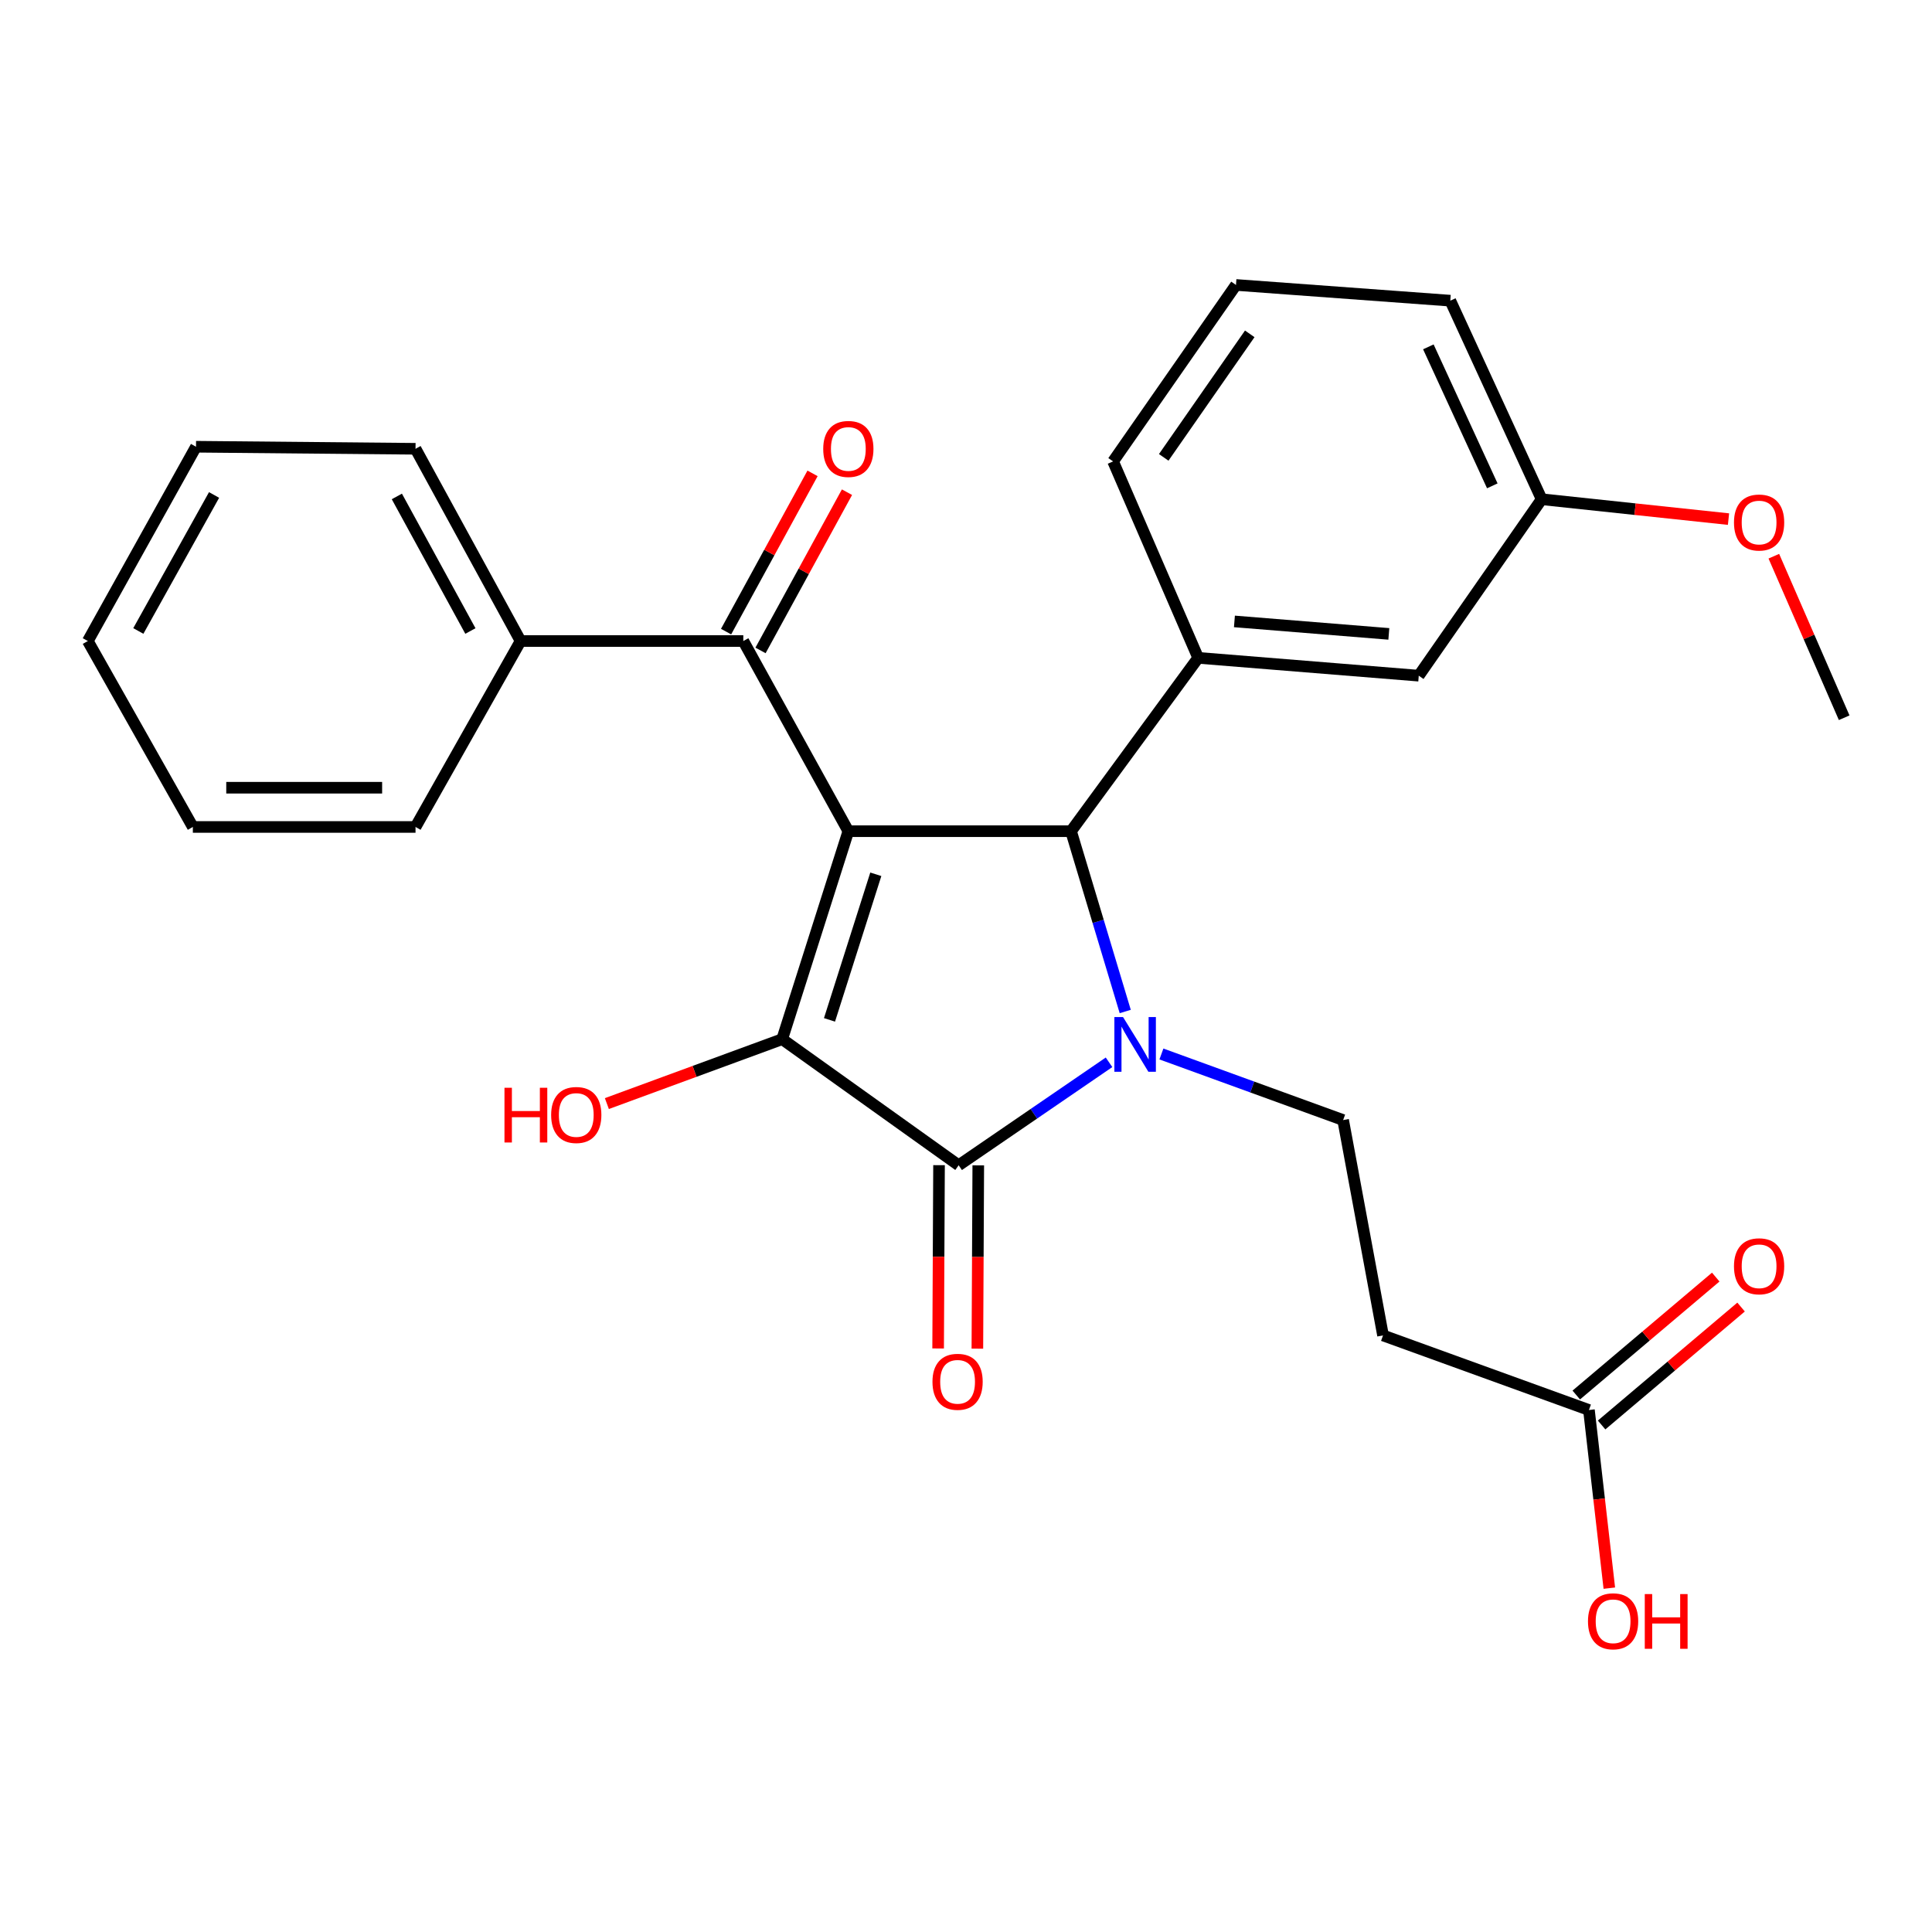 <?xml version='1.0' encoding='iso-8859-1'?>
<svg version='1.1' baseProfile='full'
              xmlns='http://www.w3.org/2000/svg'
                      xmlns:rdkit='http://www.rdkit.org/xml'
                      xmlns:xlink='http://www.w3.org/1999/xlink'
                  xml:space='preserve'
width='1000px' height='1000px' viewBox='0 0 1000 1000'>
<!-- END OF HEADER -->
<rect style='opacity:1.0;fill:#FFFFFF;stroke:none' width='1000' height='1000' x='0' y='0'> </rect>
<path class='bond-1' d='M 439.1,430.224 L 404.853,537.874' style='fill:none;fill-rule:evenodd;stroke:#000000;stroke-width:6px;stroke-linecap:butt;stroke-linejoin:miter;stroke-opacity:1' />
<path class='bond-1' d='M 453.318,452.529 L 429.345,527.884' style='fill:none;fill-rule:evenodd;stroke:#000000;stroke-width:6px;stroke-linecap:butt;stroke-linejoin:miter;stroke-opacity:1' />
<path class='bond-3' d='M 439.1,430.224 L 554.367,430.224' style='fill:none;fill-rule:evenodd;stroke:#000000;stroke-width:6px;stroke-linecap:butt;stroke-linejoin:miter;stroke-opacity:1' />
<path class='bond-4' d='M 439.1,430.224 L 384.733,331.793' style='fill:none;fill-rule:evenodd;stroke:#000000;stroke-width:6px;stroke-linecap:butt;stroke-linejoin:miter;stroke-opacity:1' />
<path class='bond-0' d='M 582.42,523.553 L 568.393,476.888' style='fill:none;fill-rule:evenodd;stroke:#0000FF;stroke-width:6px;stroke-linecap:butt;stroke-linejoin:miter;stroke-opacity:1' />
<path class='bond-0' d='M 568.393,476.888 L 554.367,430.224' style='fill:none;fill-rule:evenodd;stroke:#000000;stroke-width:6px;stroke-linecap:butt;stroke-linejoin:miter;stroke-opacity:1' />
<path class='bond-6' d='M 601.146,545.54 L 648.175,562.639' style='fill:none;fill-rule:evenodd;stroke:#0000FF;stroke-width:6px;stroke-linecap:butt;stroke-linejoin:miter;stroke-opacity:1' />
<path class='bond-6' d='M 648.175,562.639 L 695.203,579.738' style='fill:none;fill-rule:evenodd;stroke:#000000;stroke-width:6px;stroke-linecap:butt;stroke-linejoin:miter;stroke-opacity:1' />
<path class='bond-27' d='M 574.034,549.843 L 535.116,576.492' style='fill:none;fill-rule:evenodd;stroke:#0000FF;stroke-width:6px;stroke-linecap:butt;stroke-linejoin:miter;stroke-opacity:1' />
<path class='bond-27' d='M 535.116,576.492 L 496.197,603.141' style='fill:none;fill-rule:evenodd;stroke:#000000;stroke-width:6px;stroke-linecap:butt;stroke-linejoin:miter;stroke-opacity:1' />
<path class='bond-2' d='M 404.853,537.874 L 496.197,603.141' style='fill:none;fill-rule:evenodd;stroke:#000000;stroke-width:6px;stroke-linecap:butt;stroke-linejoin:miter;stroke-opacity:1' />
<path class='bond-13' d='M 404.853,537.874 L 359.483,554.543' style='fill:none;fill-rule:evenodd;stroke:#000000;stroke-width:6px;stroke-linecap:butt;stroke-linejoin:miter;stroke-opacity:1' />
<path class='bond-13' d='M 359.483,554.543 L 314.113,571.211' style='fill:none;fill-rule:evenodd;stroke:#FF0000;stroke-width:6px;stroke-linecap:butt;stroke-linejoin:miter;stroke-opacity:1' />
<path class='bond-9' d='M 486.042,603.091 L 485.808,650.529' style='fill:none;fill-rule:evenodd;stroke:#000000;stroke-width:6px;stroke-linecap:butt;stroke-linejoin:miter;stroke-opacity:1' />
<path class='bond-9' d='M 485.808,650.529 L 485.573,697.966' style='fill:none;fill-rule:evenodd;stroke:#FF0000;stroke-width:6px;stroke-linecap:butt;stroke-linejoin:miter;stroke-opacity:1' />
<path class='bond-9' d='M 506.353,603.192 L 506.119,650.629' style='fill:none;fill-rule:evenodd;stroke:#000000;stroke-width:6px;stroke-linecap:butt;stroke-linejoin:miter;stroke-opacity:1' />
<path class='bond-9' d='M 506.119,650.629 L 505.884,698.066' style='fill:none;fill-rule:evenodd;stroke:#FF0000;stroke-width:6px;stroke-linecap:butt;stroke-linejoin:miter;stroke-opacity:1' />
<path class='bond-5' d='M 554.367,430.224 L 620.175,340.504' style='fill:none;fill-rule:evenodd;stroke:#000000;stroke-width:6px;stroke-linecap:butt;stroke-linejoin:miter;stroke-opacity:1' />
<path class='bond-11' d='M 393.645,336.663 L 416.022,295.708' style='fill:none;fill-rule:evenodd;stroke:#000000;stroke-width:6px;stroke-linecap:butt;stroke-linejoin:miter;stroke-opacity:1' />
<path class='bond-11' d='M 416.022,295.708 L 438.399,254.754' style='fill:none;fill-rule:evenodd;stroke:#FF0000;stroke-width:6px;stroke-linecap:butt;stroke-linejoin:miter;stroke-opacity:1' />
<path class='bond-11' d='M 375.821,326.924 L 398.198,285.969' style='fill:none;fill-rule:evenodd;stroke:#000000;stroke-width:6px;stroke-linecap:butt;stroke-linejoin:miter;stroke-opacity:1' />
<path class='bond-11' d='M 398.198,285.969 L 420.574,245.015' style='fill:none;fill-rule:evenodd;stroke:#FF0000;stroke-width:6px;stroke-linecap:butt;stroke-linejoin:miter;stroke-opacity:1' />
<path class='bond-12' d='M 384.733,331.793 L 269.455,331.793' style='fill:none;fill-rule:evenodd;stroke:#000000;stroke-width:6px;stroke-linecap:butt;stroke-linejoin:miter;stroke-opacity:1' />
<path class='bond-10' d='M 620.175,340.504 L 734.348,349.735' style='fill:none;fill-rule:evenodd;stroke:#000000;stroke-width:6px;stroke-linecap:butt;stroke-linejoin:miter;stroke-opacity:1' />
<path class='bond-10' d='M 638.938,321.644 L 718.859,328.105' style='fill:none;fill-rule:evenodd;stroke:#000000;stroke-width:6px;stroke-linecap:butt;stroke-linejoin:miter;stroke-opacity:1' />
<path class='bond-17' d='M 620.175,340.504 L 576.134,238.824' style='fill:none;fill-rule:evenodd;stroke:#000000;stroke-width:6px;stroke-linecap:butt;stroke-linejoin:miter;stroke-opacity:1' />
<path class='bond-7' d='M 695.203,579.738 L 715.853,691.214' style='fill:none;fill-rule:evenodd;stroke:#000000;stroke-width:6px;stroke-linecap:butt;stroke-linejoin:miter;stroke-opacity:1' />
<path class='bond-8' d='M 715.853,691.214 L 822.431,729.817' style='fill:none;fill-rule:evenodd;stroke:#000000;stroke-width:6px;stroke-linecap:butt;stroke-linejoin:miter;stroke-opacity:1' />
<path class='bond-14' d='M 828.989,737.571 L 865.083,707.05' style='fill:none;fill-rule:evenodd;stroke:#000000;stroke-width:6px;stroke-linecap:butt;stroke-linejoin:miter;stroke-opacity:1' />
<path class='bond-14' d='M 865.083,707.05 L 901.178,676.528' style='fill:none;fill-rule:evenodd;stroke:#FF0000;stroke-width:6px;stroke-linecap:butt;stroke-linejoin:miter;stroke-opacity:1' />
<path class='bond-14' d='M 815.874,722.062 L 851.968,691.54' style='fill:none;fill-rule:evenodd;stroke:#000000;stroke-width:6px;stroke-linecap:butt;stroke-linejoin:miter;stroke-opacity:1' />
<path class='bond-14' d='M 851.968,691.54 L 888.063,661.018' style='fill:none;fill-rule:evenodd;stroke:#FF0000;stroke-width:6px;stroke-linecap:butt;stroke-linejoin:miter;stroke-opacity:1' />
<path class='bond-16' d='M 822.431,729.817 L 827.706,775.919' style='fill:none;fill-rule:evenodd;stroke:#000000;stroke-width:6px;stroke-linecap:butt;stroke-linejoin:miter;stroke-opacity:1' />
<path class='bond-16' d='M 827.706,775.919 L 832.981,822.022' style='fill:none;fill-rule:evenodd;stroke:#FF0000;stroke-width:6px;stroke-linecap:butt;stroke-linejoin:miter;stroke-opacity:1' />
<path class='bond-15' d='M 734.348,349.735 L 797.956,258.401' style='fill:none;fill-rule:evenodd;stroke:#000000;stroke-width:6px;stroke-linecap:butt;stroke-linejoin:miter;stroke-opacity:1' />
<path class='bond-20' d='M 269.455,331.793 L 215.077,232.29' style='fill:none;fill-rule:evenodd;stroke:#000000;stroke-width:6px;stroke-linecap:butt;stroke-linejoin:miter;stroke-opacity:1' />
<path class='bond-20' d='M 243.475,326.608 L 205.41,256.956' style='fill:none;fill-rule:evenodd;stroke:#000000;stroke-width:6px;stroke-linecap:butt;stroke-linejoin:miter;stroke-opacity:1' />
<path class='bond-21' d='M 269.455,331.793 L 215.077,428.035' style='fill:none;fill-rule:evenodd;stroke:#000000;stroke-width:6px;stroke-linecap:butt;stroke-linejoin:miter;stroke-opacity:1' />
<path class='bond-18' d='M 797.956,258.401 L 846.315,263.546' style='fill:none;fill-rule:evenodd;stroke:#000000;stroke-width:6px;stroke-linecap:butt;stroke-linejoin:miter;stroke-opacity:1' />
<path class='bond-18' d='M 846.315,263.546 L 894.674,268.69' style='fill:none;fill-rule:evenodd;stroke:#FF0000;stroke-width:6px;stroke-linecap:butt;stroke-linejoin:miter;stroke-opacity:1' />
<path class='bond-29' d='M 797.956,258.401 L 750.676,155.626' style='fill:none;fill-rule:evenodd;stroke:#000000;stroke-width:6px;stroke-linecap:butt;stroke-linejoin:miter;stroke-opacity:1' />
<path class='bond-29' d='M 772.412,251.474 L 739.316,179.531' style='fill:none;fill-rule:evenodd;stroke:#000000;stroke-width:6px;stroke-linecap:butt;stroke-linejoin:miter;stroke-opacity:1' />
<path class='bond-19' d='M 576.134,238.824 L 639.742,147.49' style='fill:none;fill-rule:evenodd;stroke:#000000;stroke-width:6px;stroke-linecap:butt;stroke-linejoin:miter;stroke-opacity:1' />
<path class='bond-19' d='M 602.342,236.731 L 646.868,172.798' style='fill:none;fill-rule:evenodd;stroke:#000000;stroke-width:6px;stroke-linecap:butt;stroke-linejoin:miter;stroke-opacity:1' />
<path class='bond-23' d='M 918.133,287.891 L 936.339,329.697' style='fill:none;fill-rule:evenodd;stroke:#FF0000;stroke-width:6px;stroke-linecap:butt;stroke-linejoin:miter;stroke-opacity:1' />
<path class='bond-23' d='M 936.339,329.697 L 954.545,371.502' style='fill:none;fill-rule:evenodd;stroke:#000000;stroke-width:6px;stroke-linecap:butt;stroke-linejoin:miter;stroke-opacity:1' />
<path class='bond-22' d='M 639.742,147.49 L 750.676,155.626' style='fill:none;fill-rule:evenodd;stroke:#000000;stroke-width:6px;stroke-linecap:butt;stroke-linejoin:miter;stroke-opacity:1' />
<path class='bond-25' d='M 215.077,232.29 L 101.457,231.229' style='fill:none;fill-rule:evenodd;stroke:#000000;stroke-width:6px;stroke-linecap:butt;stroke-linejoin:miter;stroke-opacity:1' />
<path class='bond-24' d='M 215.077,428.035 L 99.821,428.035' style='fill:none;fill-rule:evenodd;stroke:#000000;stroke-width:6px;stroke-linecap:butt;stroke-linejoin:miter;stroke-opacity:1' />
<path class='bond-24' d='M 197.789,407.724 L 117.11,407.724' style='fill:none;fill-rule:evenodd;stroke:#000000;stroke-width:6px;stroke-linecap:butt;stroke-linejoin:miter;stroke-opacity:1' />
<path class='bond-26' d='M 99.821,428.035 L 45.455,331.793' style='fill:none;fill-rule:evenodd;stroke:#000000;stroke-width:6px;stroke-linecap:butt;stroke-linejoin:miter;stroke-opacity:1' />
<path class='bond-28' d='M 101.457,231.229 L 45.455,331.793' style='fill:none;fill-rule:evenodd;stroke:#000000;stroke-width:6px;stroke-linecap:butt;stroke-linejoin:miter;stroke-opacity:1' />
<path class='bond-28' d='M 110.802,256.196 L 71.6,326.591' style='fill:none;fill-rule:evenodd;stroke:#000000;stroke-width:6px;stroke-linecap:butt;stroke-linejoin:miter;stroke-opacity:1' />
<path  class='atom-1' d='M 581.282 526.434
L 590.562 541.434
Q 591.482 542.914, 592.962 545.594
Q 594.442 548.274, 594.522 548.434
L 594.522 526.434
L 598.282 526.434
L 598.282 554.754
L 594.402 554.754
L 584.442 538.354
Q 583.282 536.434, 582.042 534.234
Q 580.842 532.034, 580.482 531.354
L 580.482 554.754
L 576.802 554.754
L 576.802 526.434
L 581.282 526.434
' fill='#0000FF'/>
<path  class='atom-10' d='M 482.644 715.216
Q 482.644 708.416, 486.004 704.616
Q 489.364 700.816, 495.644 700.816
Q 501.924 700.816, 505.284 704.616
Q 508.644 708.416, 508.644 715.216
Q 508.644 722.096, 505.244 726.016
Q 501.844 729.896, 495.644 729.896
Q 489.404 729.896, 486.004 726.016
Q 482.644 722.136, 482.644 715.216
M 495.644 726.696
Q 499.964 726.696, 502.284 723.816
Q 504.644 720.896, 504.644 715.216
Q 504.644 709.656, 502.284 706.856
Q 499.964 704.016, 495.644 704.016
Q 491.324 704.016, 488.964 706.816
Q 486.644 709.616, 486.644 715.216
Q 486.644 720.936, 488.964 723.816
Q 491.324 726.696, 495.644 726.696
' fill='#FF0000'/>
<path  class='atom-12' d='M 426.1 232.37
Q 426.1 225.57, 429.46 221.77
Q 432.82 217.97, 439.1 217.97
Q 445.38 217.97, 448.74 221.77
Q 452.1 225.57, 452.1 232.37
Q 452.1 239.25, 448.7 243.17
Q 445.3 247.05, 439.1 247.05
Q 432.86 247.05, 429.46 243.17
Q 426.1 239.29, 426.1 232.37
M 439.1 243.85
Q 443.42 243.85, 445.74 240.97
Q 448.1 238.05, 448.1 232.37
Q 448.1 226.81, 445.74 224.01
Q 443.42 221.17, 439.1 221.17
Q 434.78 221.17, 432.42 223.97
Q 430.1 226.77, 430.1 232.37
Q 430.1 238.09, 432.42 240.97
Q 434.78 243.85, 439.1 243.85
' fill='#FF0000'/>
<path  class='atom-14' d='M 261.114 563.03
L 264.954 563.03
L 264.954 575.07
L 279.434 575.07
L 279.434 563.03
L 283.274 563.03
L 283.274 591.35
L 279.434 591.35
L 279.434 578.27
L 264.954 578.27
L 264.954 591.35
L 261.114 591.35
L 261.114 563.03
' fill='#FF0000'/>
<path  class='atom-14' d='M 285.274 577.11
Q 285.274 570.31, 288.634 566.51
Q 291.994 562.71, 298.274 562.71
Q 304.554 562.71, 307.914 566.51
Q 311.274 570.31, 311.274 577.11
Q 311.274 583.99, 307.874 587.91
Q 304.474 591.79, 298.274 591.79
Q 292.034 591.79, 288.634 587.91
Q 285.274 584.03, 285.274 577.11
M 298.274 588.59
Q 302.594 588.59, 304.914 585.71
Q 307.274 582.79, 307.274 577.11
Q 307.274 571.55, 304.914 568.75
Q 302.594 565.91, 298.274 565.91
Q 293.954 565.91, 291.594 568.71
Q 289.274 571.51, 289.274 577.11
Q 289.274 582.83, 291.594 585.71
Q 293.954 588.59, 298.274 588.59
' fill='#FF0000'/>
<path  class='atom-15' d='M 897.504 655.422
Q 897.504 648.622, 900.864 644.822
Q 904.224 641.022, 910.504 641.022
Q 916.784 641.022, 920.144 644.822
Q 923.504 648.622, 923.504 655.422
Q 923.504 662.302, 920.104 666.222
Q 916.704 670.102, 910.504 670.102
Q 904.264 670.102, 900.864 666.222
Q 897.504 662.342, 897.504 655.422
M 910.504 666.902
Q 914.824 666.902, 917.144 664.022
Q 919.504 661.102, 919.504 655.422
Q 919.504 649.862, 917.144 647.062
Q 914.824 644.222, 910.504 644.222
Q 906.184 644.222, 903.824 647.022
Q 901.504 649.822, 901.504 655.422
Q 901.504 661.142, 903.824 664.022
Q 906.184 666.902, 910.504 666.902
' fill='#FF0000'/>
<path  class='atom-17' d='M 821.934 839.172
Q 821.934 832.372, 825.294 828.572
Q 828.654 824.772, 834.934 824.772
Q 841.214 824.772, 844.574 828.572
Q 847.934 832.372, 847.934 839.172
Q 847.934 846.052, 844.534 849.972
Q 841.134 853.852, 834.934 853.852
Q 828.694 853.852, 825.294 849.972
Q 821.934 846.092, 821.934 839.172
M 834.934 850.652
Q 839.254 850.652, 841.574 847.772
Q 843.934 844.852, 843.934 839.172
Q 843.934 833.612, 841.574 830.812
Q 839.254 827.972, 834.934 827.972
Q 830.614 827.972, 828.254 830.772
Q 825.934 833.572, 825.934 839.172
Q 825.934 844.892, 828.254 847.772
Q 830.614 850.652, 834.934 850.652
' fill='#FF0000'/>
<path  class='atom-17' d='M 851.334 825.092
L 855.174 825.092
L 855.174 837.132
L 869.654 837.132
L 869.654 825.092
L 873.494 825.092
L 873.494 853.412
L 869.654 853.412
L 869.654 840.332
L 855.174 840.332
L 855.174 853.412
L 851.334 853.412
L 851.334 825.092
' fill='#FF0000'/>
<path  class='atom-19' d='M 897.504 270.454
Q 897.504 263.654, 900.864 259.854
Q 904.224 256.054, 910.504 256.054
Q 916.784 256.054, 920.144 259.854
Q 923.504 263.654, 923.504 270.454
Q 923.504 277.334, 920.104 281.254
Q 916.704 285.134, 910.504 285.134
Q 904.264 285.134, 900.864 281.254
Q 897.504 277.374, 897.504 270.454
M 910.504 281.934
Q 914.824 281.934, 917.144 279.054
Q 919.504 276.134, 919.504 270.454
Q 919.504 264.894, 917.144 262.094
Q 914.824 259.254, 910.504 259.254
Q 906.184 259.254, 903.824 262.054
Q 901.504 264.854, 901.504 270.454
Q 901.504 276.174, 903.824 279.054
Q 906.184 281.934, 910.504 281.934
' fill='#FF0000'/>
</svg>
